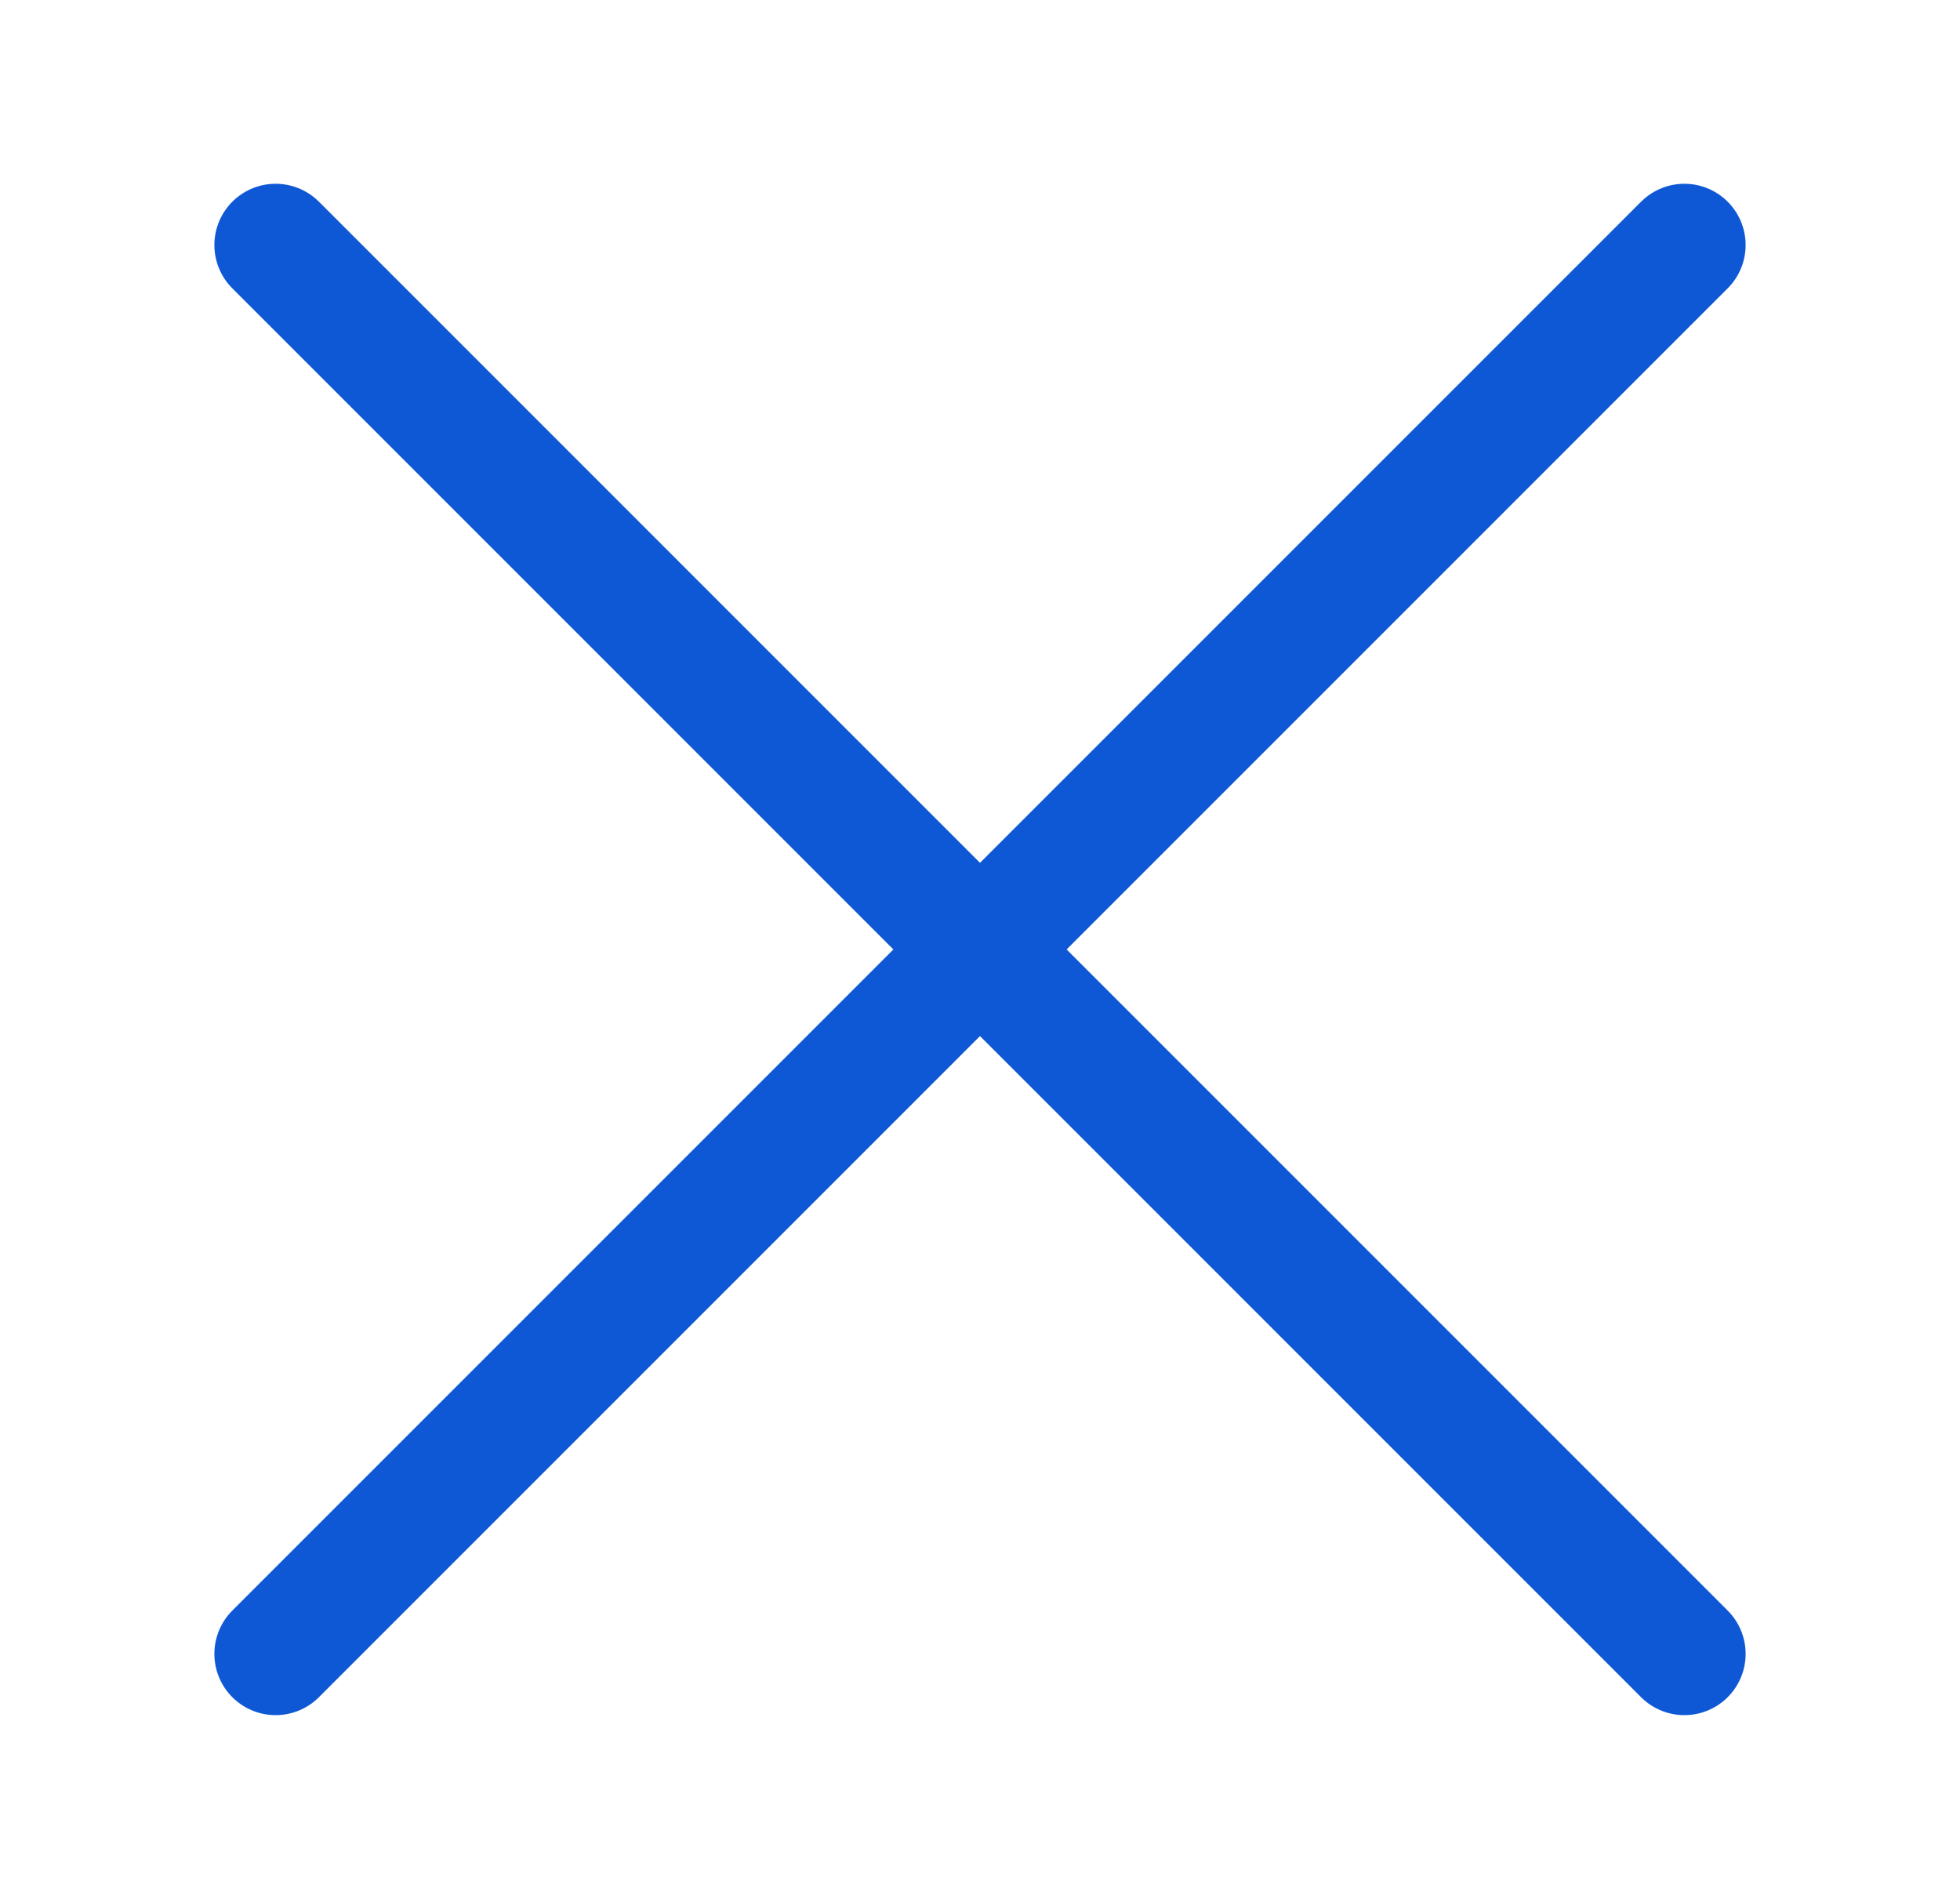 <svg width="32" height="31" viewBox="0 0 32 31" fill="none" xmlns="http://www.w3.org/2000/svg">
<path d="M4.5 4L27.5 27" stroke="#0F58D5" stroke-width="2" stroke-linecap="round" stroke-linejoin="round"/>
<path d="M27.5 4L4.5 27" stroke="#0F58D5" stroke-width="2" stroke-linecap="round" stroke-linejoin="round"/>
</svg>
